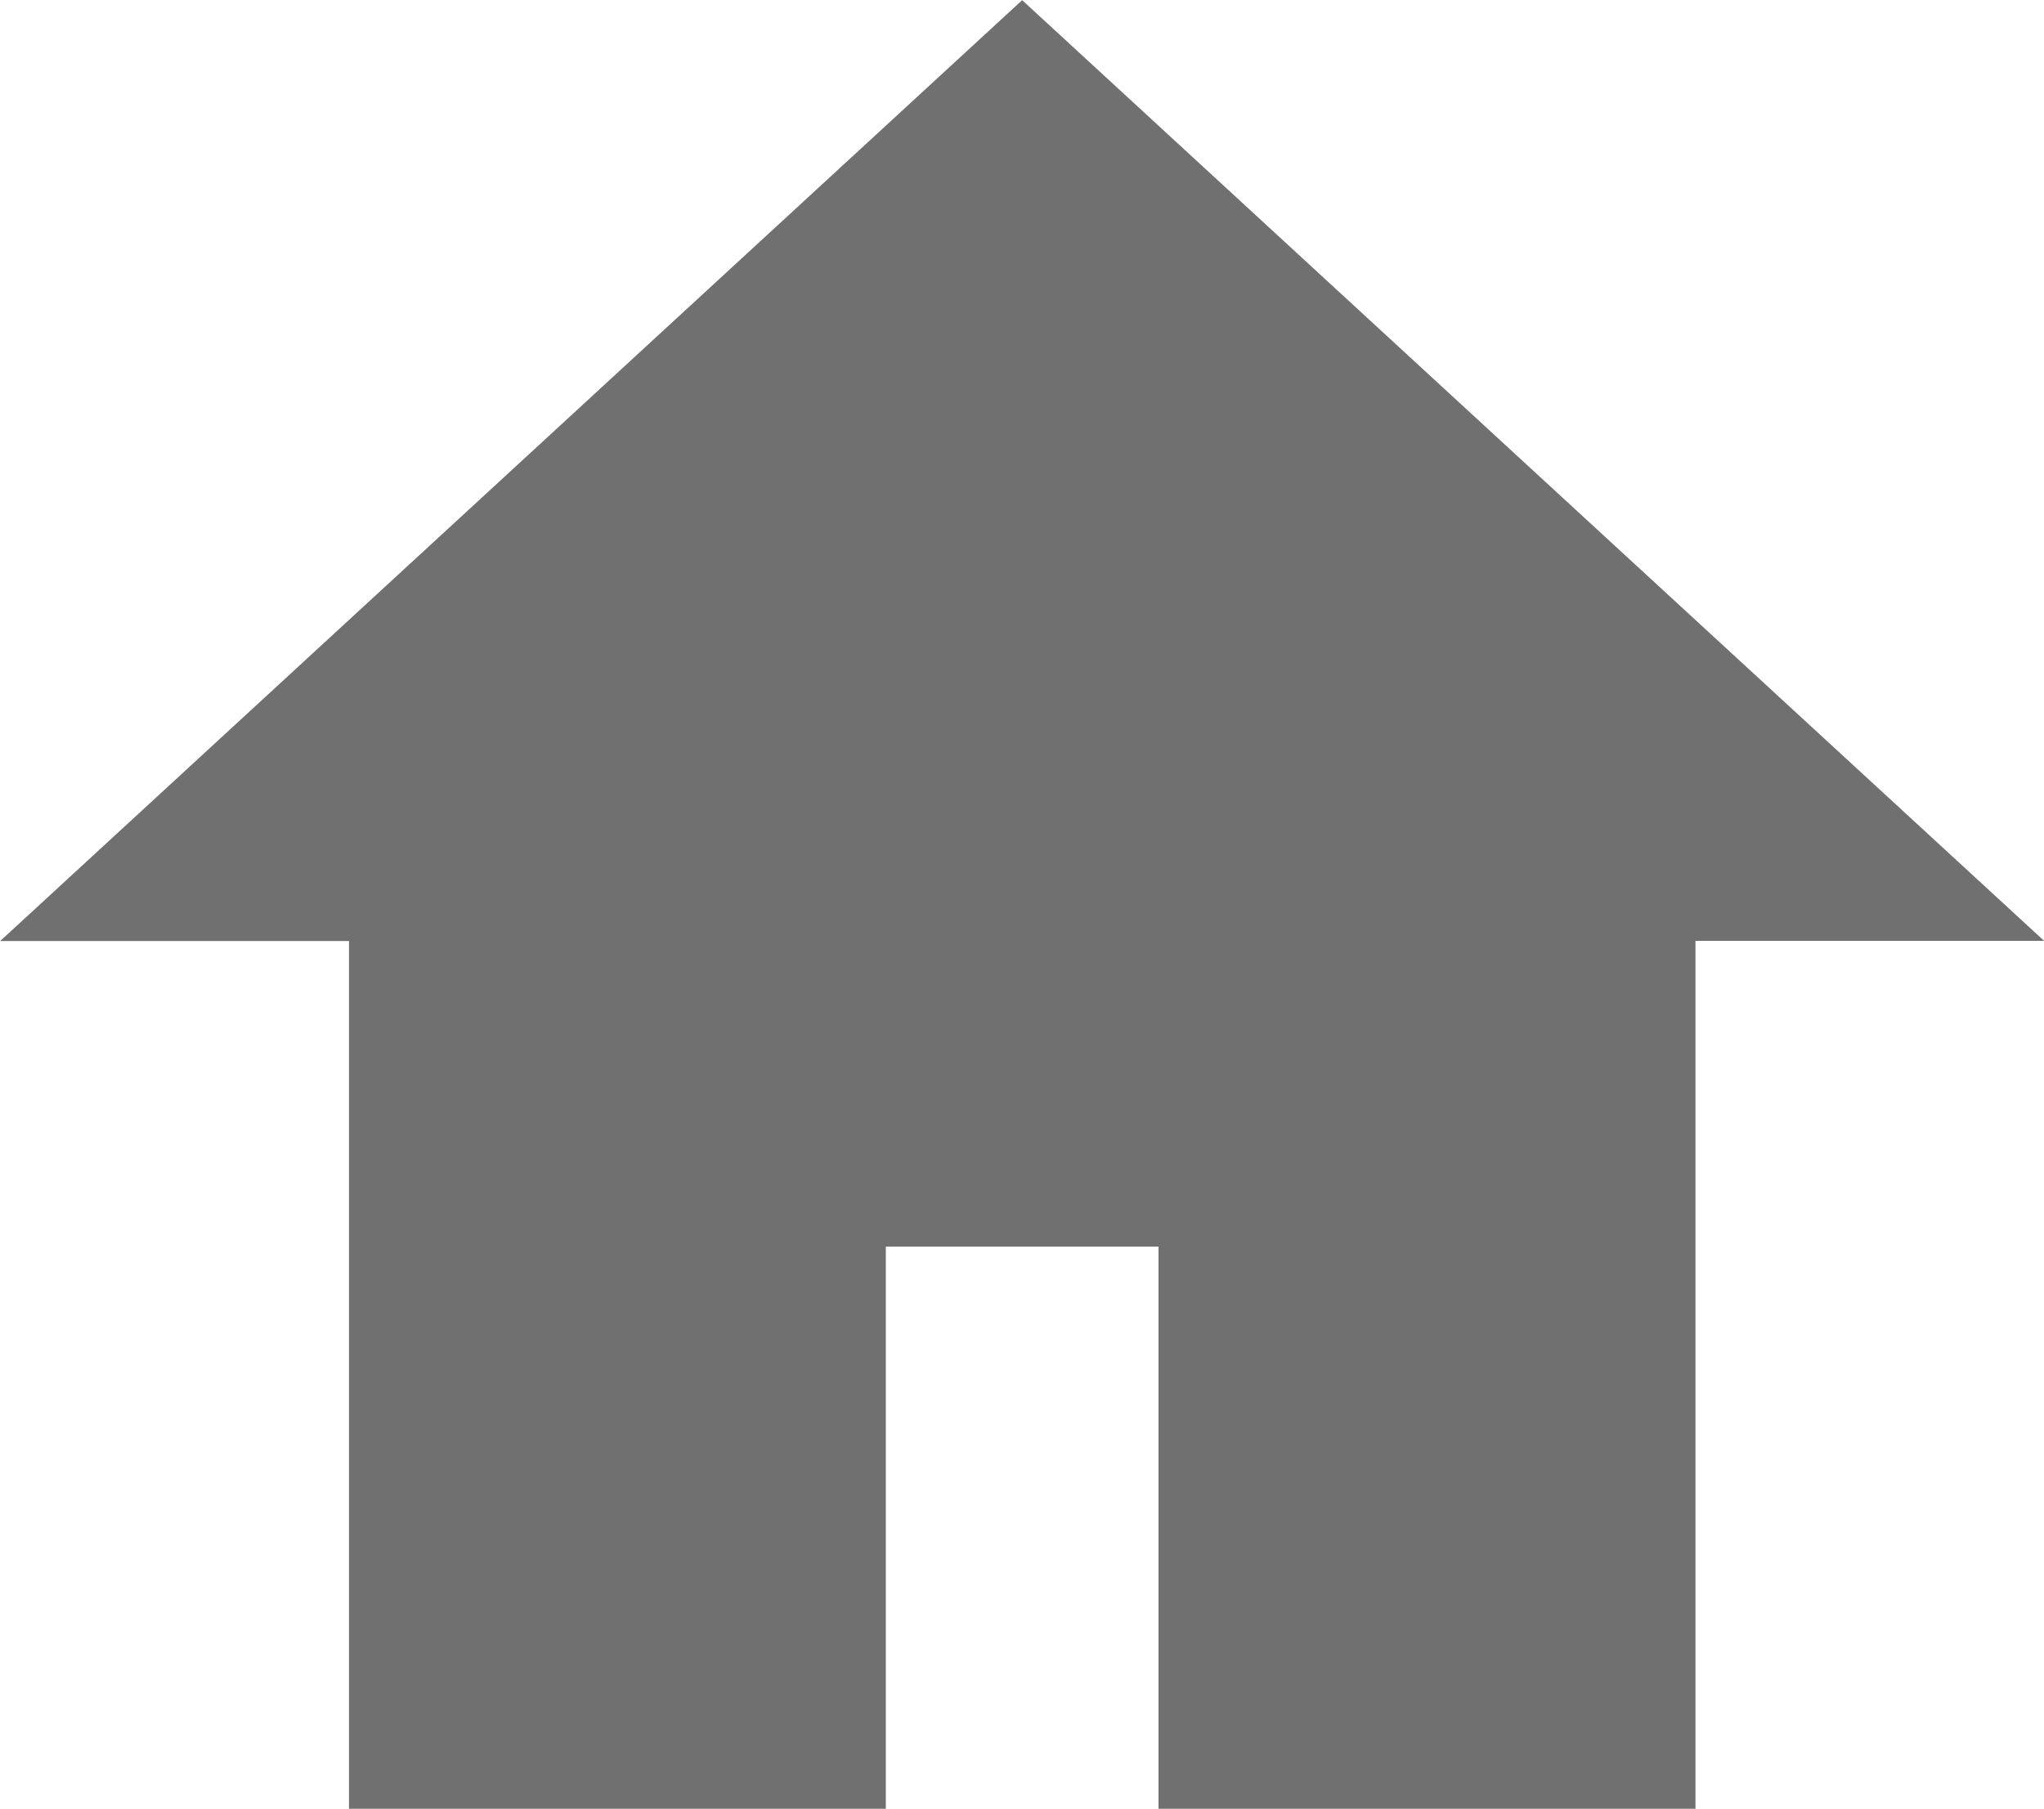 <svg xmlns="http://www.w3.org/2000/svg" width="12.428" height="11" viewBox="0 0 12.428 11">
  <g id="Groupe_385" data-name="Groupe 385" transform="translate(-198.862 56.162)">
    <path id="Tracé_4233" data-name="Tracé 4233" d="M208.184-53.3l-3.107-2.861L201.97-53.3l-3.107,2.861h2.121v5.278h3.264v-3.42h1.658v3.42h3.265V-50.44h2.12Z" fill="#707070"/>
  </g>
</svg>
